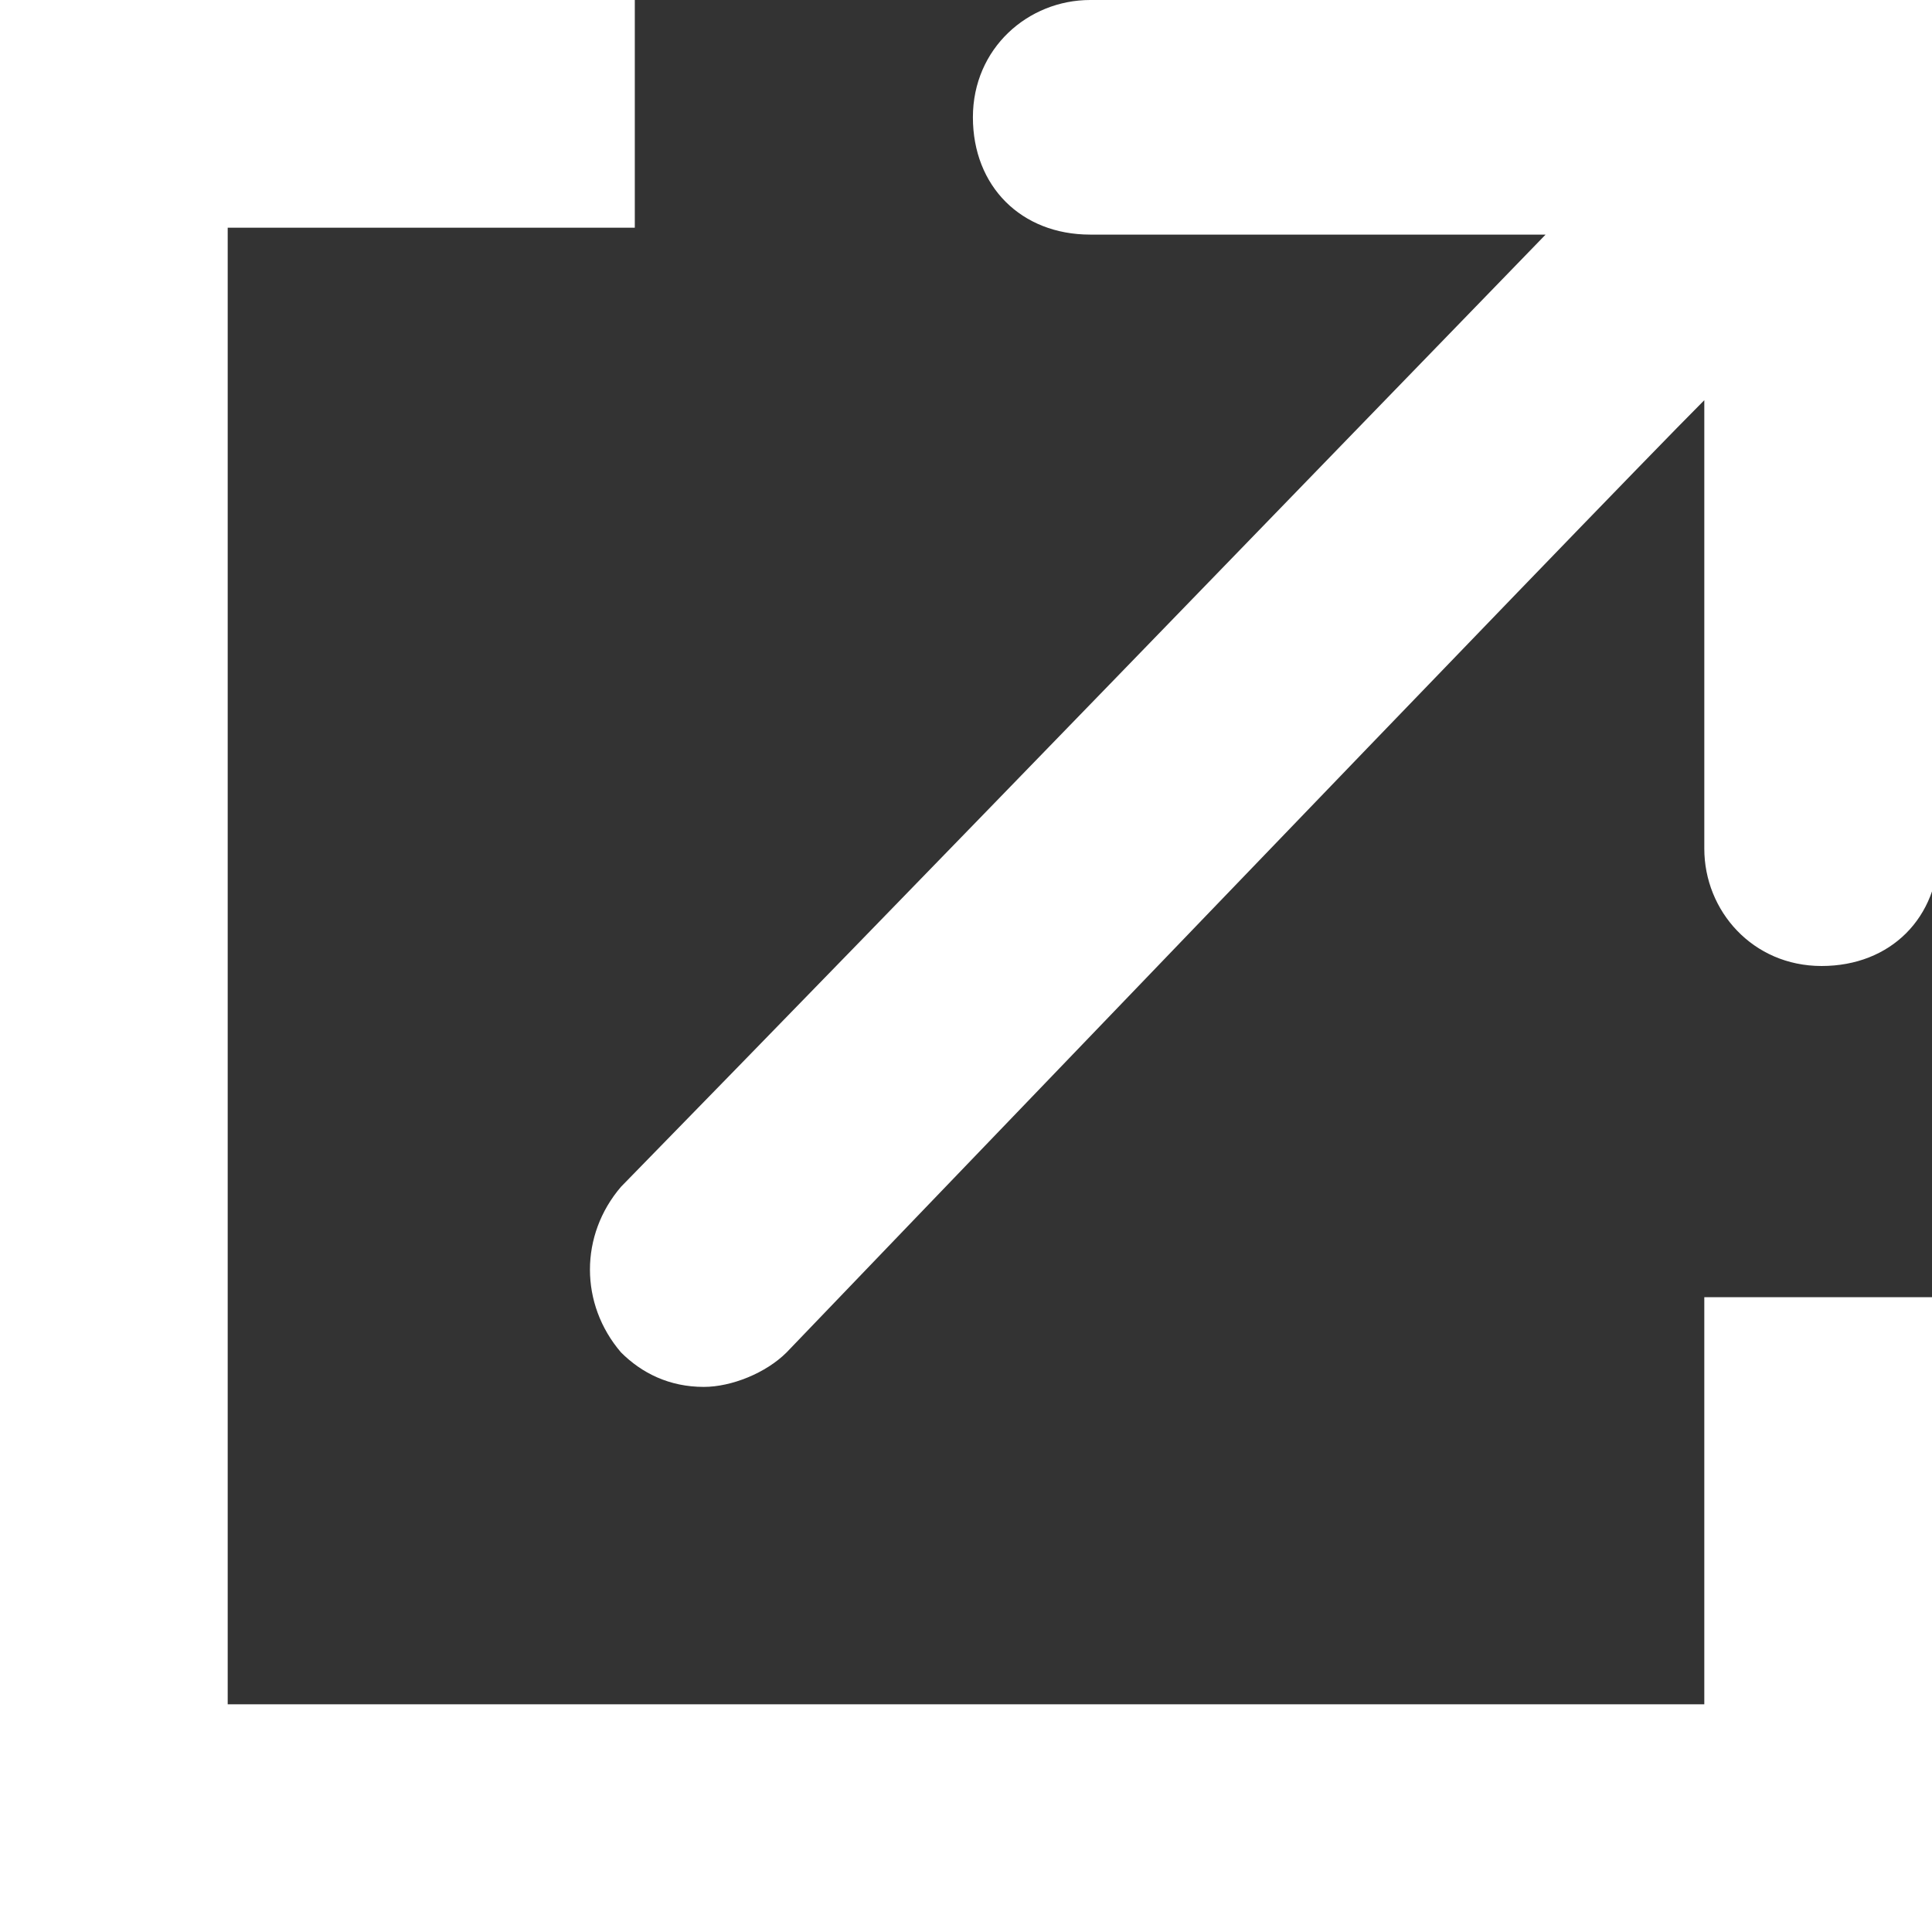 <?xml version="1.0" encoding="utf-8"?>
<!-- Generator: Adobe Illustrator 21.1.0, SVG Export Plug-In . SVG Version: 6.00 Build 0)  -->
<svg version="1.1" id="Layer_1" xmlns="http://www.w3.org/2000/svg" xmlns:xlink="http://www.w3.org/1999/xlink" x="0px" y="0px"
	 viewBox="0 0 28 28" style="enable-background:new 0 0 28 28;" xml:space="preserve">
<rect x="0" y="0" width="28" height="28" fill="#333333" stroke="none"/>
<style type="text/css">
	.st0{enable-background:new    ;}
	.st1{fill:#FFFFFF;}
</style>
<g class="st0">
	<g>
		<g>
			<path class="st1" d="M15.8,0c-0.9,0-1.7,0.7-1.7,1.7s0.7,1.7,1.7,1.7h6.6C19.1,6.8,13.3,12.8,9,17.2c-0.6,0.7-0.6,1.7,0,2.4
				c0.3,0.3,0.7,0.5,1.2,0.5c0.4,0,0.9-0.2,1.2-0.5c0,0,11.8-12.3,13.3-13.8v6.5c0,0.9,0.7,1.7,1.7,1.7s1.7-0.7,1.7-1.7V0H15.8z"/>
			<g>
				<polygon class="st1" points="28,28 0,28 0,0 9.2,0 9.2,3.3 3.3,3.3 3.3,24.7 24.7,24.7 24.7,18.8 28,18.8 				"/>
			</g>
		</g>
	</g>
</g>
</svg>
